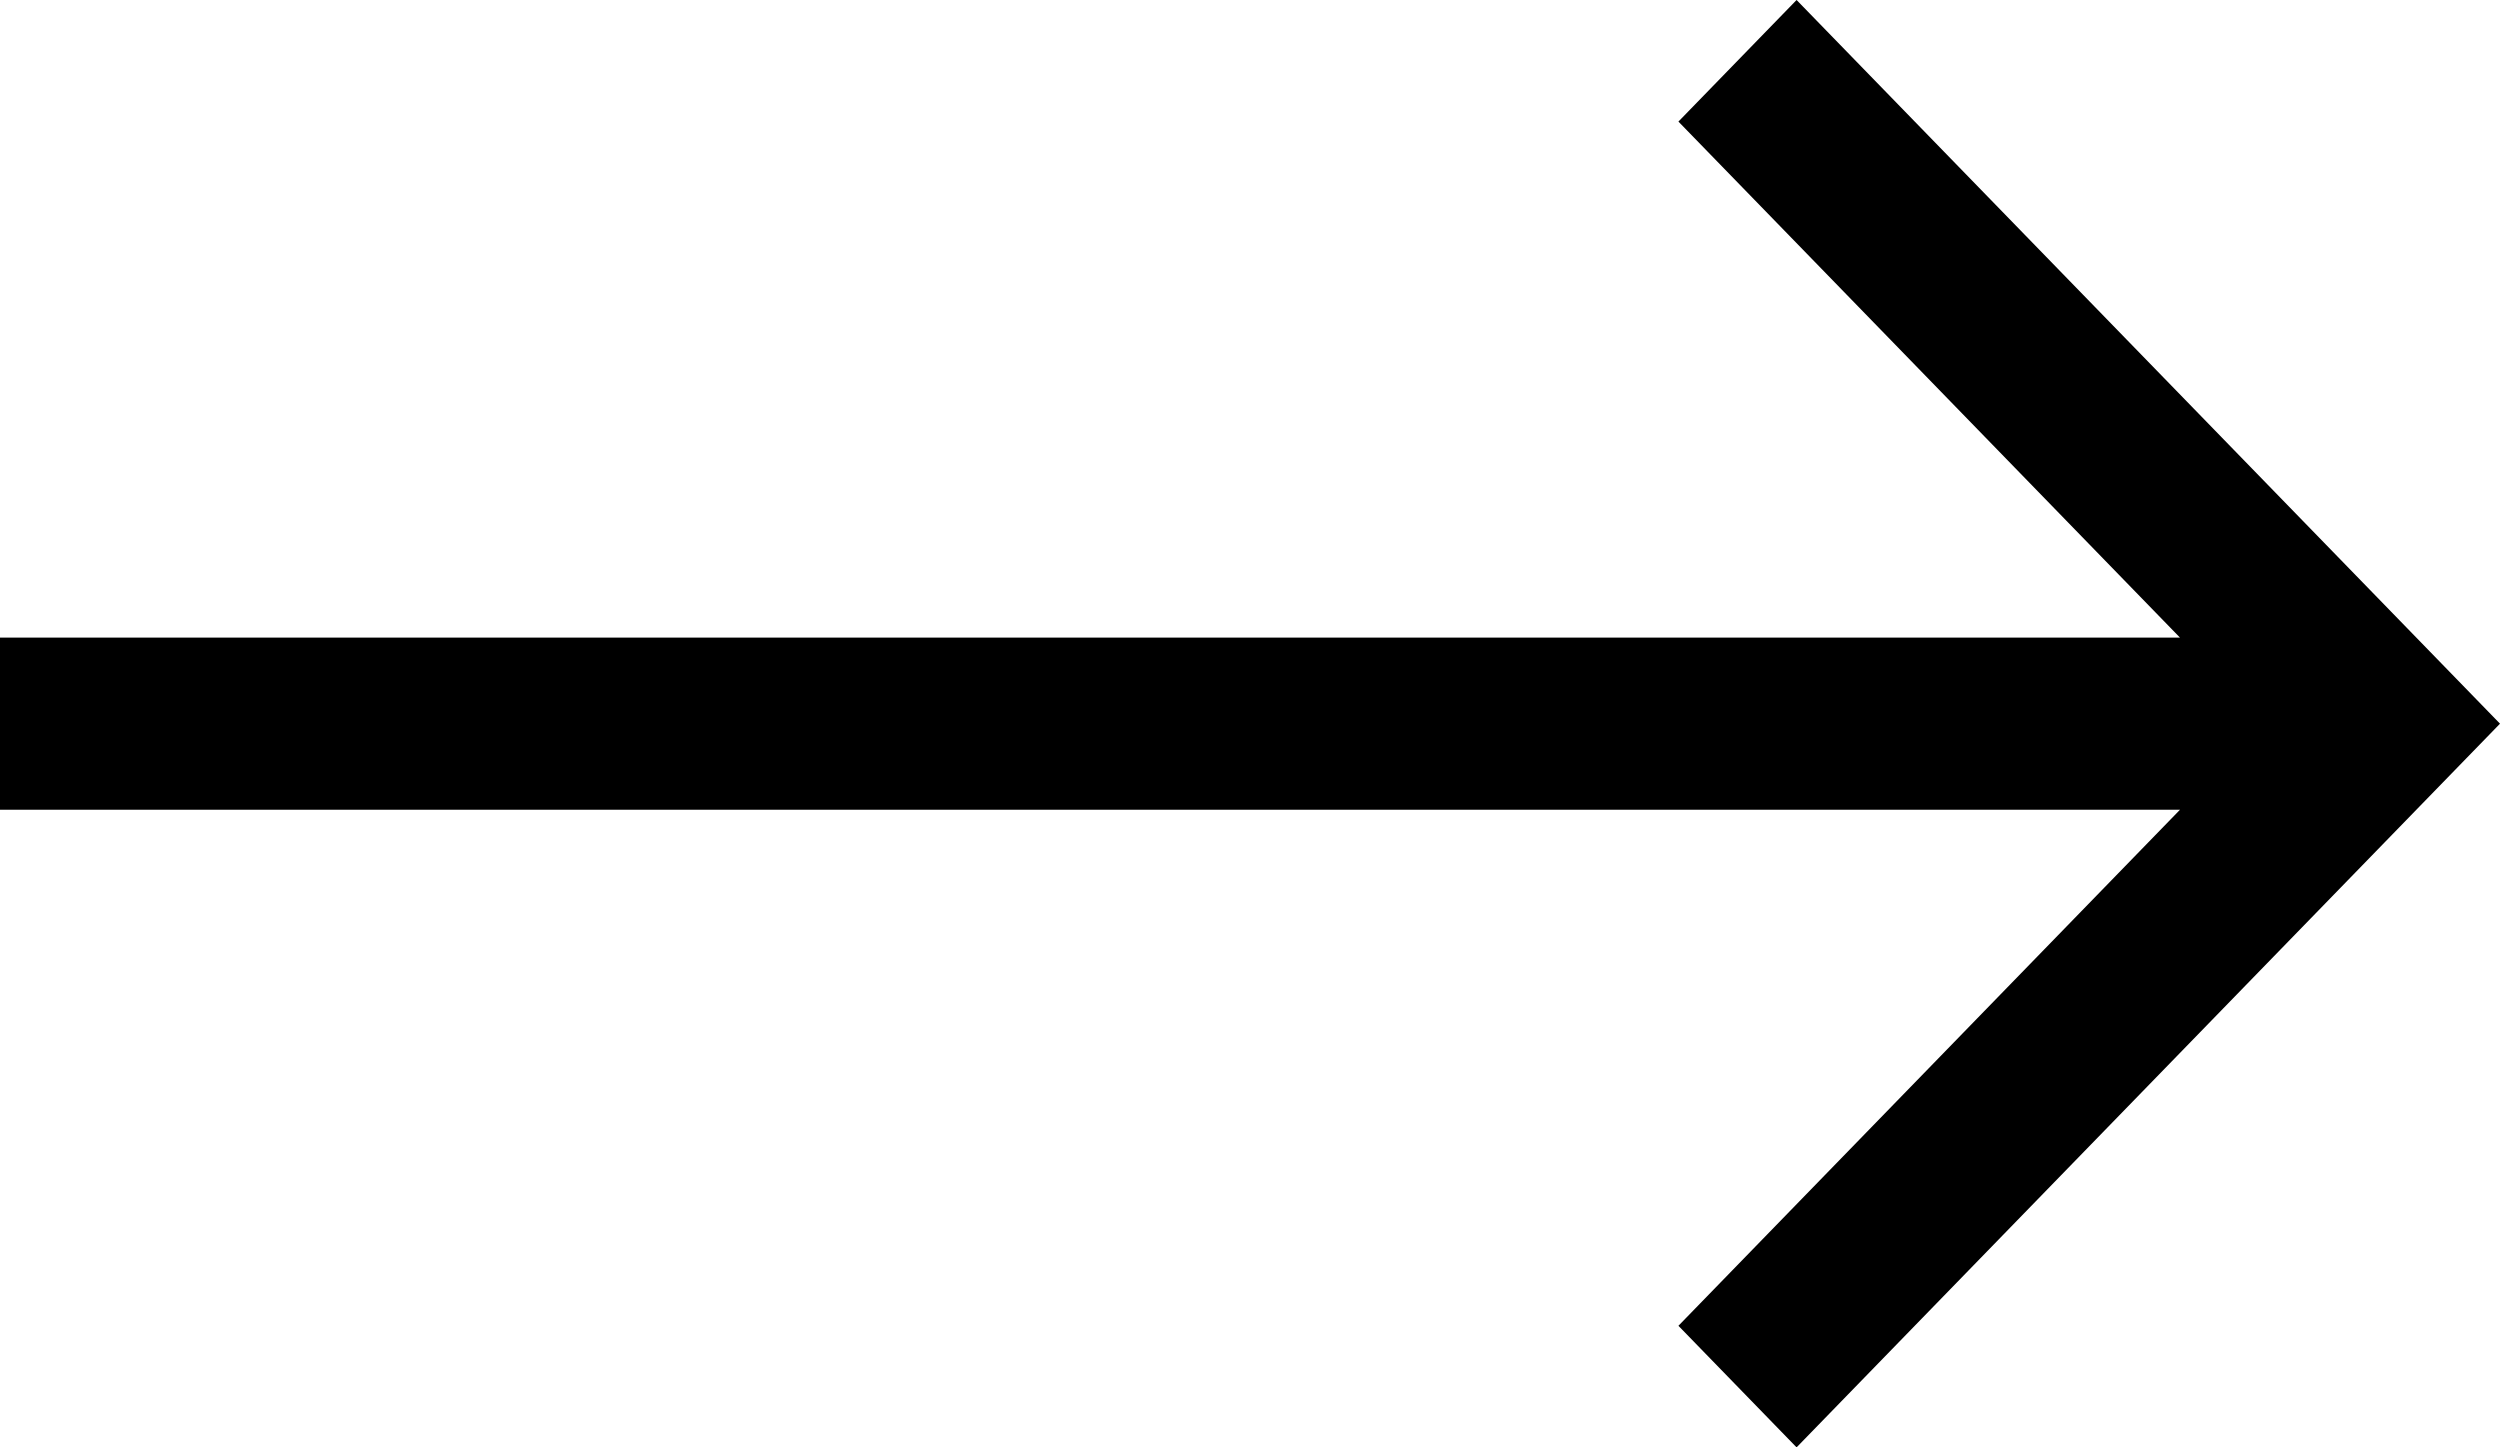<svg width="19" height="11" viewBox="0 0 19 11" fill="none" xmlns="http://www.w3.org/2000/svg">
<path d="M0 4.846H16.568L12.756 0.924L13.654 0L19 5.5L13.654 11L12.756 10.076L16.568 6.154H0V4.846Z" fill="black"/>
</svg>
